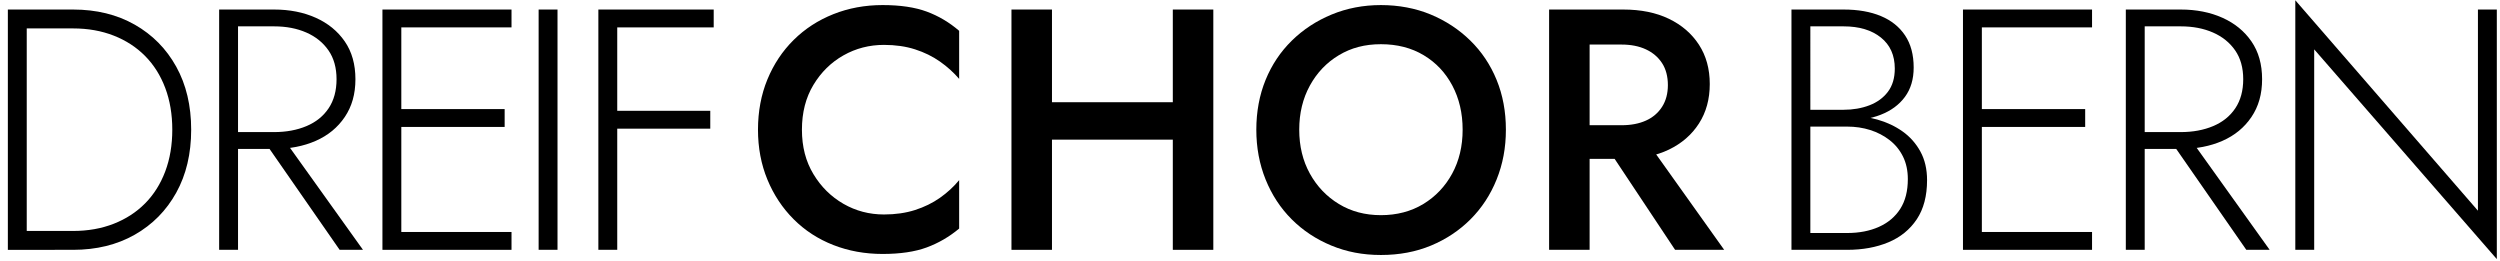 <?xml version="1.0" encoding="UTF-8"?>
<svg id="Ebene_1" data-name="Ebene 1" xmlns="http://www.w3.org/2000/svg" viewBox="0 0 1310.87 137">
  <path d="M14.02,5v126H4.12V5H14.02Zm-4.5,126v-9.9h28.8c7.8,0,14.91-1.26,21.33-3.78,6.42-2.52,11.91-6.09,16.47-10.71,4.56-4.62,8.07-10.2,10.53-16.74,2.46-6.54,3.69-13.83,3.69-21.87s-1.23-15.33-3.69-21.87c-2.46-6.54-5.97-12.12-10.53-16.74-4.56-4.62-10.05-8.19-16.47-10.71-6.42-2.52-13.53-3.78-21.33-3.78H9.52V5h28.8c12.24,0,23.01,2.64,32.31,7.92,9.3,5.28,16.56,12.63,21.78,22.05,5.22,9.42,7.83,20.43,7.83,33.03s-2.61,23.61-7.83,33.03c-5.22,9.42-12.48,16.77-21.78,22.05-9.3,5.28-20.07,7.92-32.31,7.92H9.52Z"/>
  <path d="M124.81,5v126h-9.9V5h9.9Zm-4.68,0h23.58c8.16,0,15.45,1.44,21.87,4.32,6.42,2.88,11.49,7.02,15.21,12.42,3.72,5.4,5.58,12,5.58,19.8s-1.86,14.28-5.58,19.8c-3.72,5.52-8.79,9.69-15.21,12.51-6.42,2.82-13.71,4.23-21.87,4.23h-23.58v-8.82h23.58c6.36,0,12.03-1.05,17.01-3.15,4.98-2.1,8.85-5.22,11.61-9.36,2.76-4.14,4.14-9.21,4.14-15.21s-1.41-11.04-4.23-15.12c-2.82-4.08-6.69-7.2-11.61-9.36-4.92-2.16-10.56-3.24-16.92-3.24h-23.58V5Zm27.18,65.88l43.02,60.12h-12.24l-41.76-60.12h10.98Z"/>
  <path d="M210.43,5v126h-9.9V5h9.9Zm-4.68,0h62.46V14.36h-62.46V5Zm0,52.2h58.86v9.36h-58.86v-9.36Zm0,64.44h62.46v9.36h-62.46v-9.36Z"/>
  <path d="M292.33,5v126h-9.9V5h9.9Z"/>
  <path d="M323.65,5v126h-9.9V5h9.9Zm-4.68,0h55.26V14.36h-55.26V5Zm0,53.1h53.46v9.36h-53.46v-9.36Z"/>
  <path d="M426.52,91.31c4.02,6.66,9.27,11.85,15.75,15.57,6.48,3.72,13.56,5.58,21.24,5.58,6,0,11.43-.78,16.29-2.34,4.86-1.56,9.21-3.69,13.05-6.39,3.84-2.7,7.2-5.79,10.08-9.27v25.38c-5.16,4.32-10.83,7.62-17.01,9.9-6.18,2.28-13.89,3.42-23.13,3.42s-17.85-1.56-25.83-4.68c-7.98-3.12-14.91-7.62-20.79-13.5-5.88-5.88-10.47-12.81-13.77-20.79-3.3-7.98-4.95-16.71-4.95-26.19s1.65-18.39,4.95-26.37c3.3-7.98,7.89-14.88,13.77-20.7,5.88-5.82,12.81-10.32,20.79-13.5,7.98-3.18,16.59-4.77,25.83-4.77s16.95,1.14,23.13,3.42c6.18,2.28,11.85,5.64,17.01,10.08v25.2c-2.88-3.36-6.24-6.39-10.08-9.09-3.84-2.7-8.19-4.83-13.05-6.39-4.86-1.56-10.29-2.34-16.29-2.34-7.68,0-14.76,1.83-21.24,5.49-6.48,3.66-11.73,8.82-15.75,15.48-4.02,6.66-6.03,14.49-6.03,23.49s2.01,16.65,6.03,23.31Z"/>
  <path d="M551.6,5v126h-21.24V5h21.24Zm-12.78,48.6h90v19.62h-90v-19.62ZM636.2,5v126h-21.24V5h21.24Z"/>
  <path d="M663.61,41.9c3.24-7.92,7.83-14.79,13.77-20.61,5.94-5.82,12.9-10.38,20.88-13.68,7.98-3.3,16.59-4.95,25.83-4.95s18.18,1.65,26.1,4.95c7.92,3.3,14.85,7.86,20.79,13.68,5.94,5.82,10.53,12.69,13.77,20.61s4.86,16.62,4.86,26.1-1.62,18.06-4.86,26.1c-3.24,8.04-7.8,15-13.68,20.88s-12.78,10.47-20.7,13.77-16.68,4.95-26.28,4.95-18.03-1.65-26.01-4.95c-7.98-3.3-14.91-7.89-20.79-13.77-5.88-5.88-10.44-12.84-13.68-20.88-3.24-8.04-4.86-16.74-4.86-26.1s1.62-18.18,4.86-26.1Zm23.22,49.14c3.72,6.72,8.79,12.03,15.21,15.93,6.42,3.9,13.77,5.85,22.05,5.85s15.81-1.95,22.23-5.85c6.42-3.9,11.46-9.21,15.12-15.93,3.66-6.72,5.49-14.4,5.49-23.04s-1.8-16.35-5.4-23.13c-3.6-6.78-8.61-12.09-15.03-15.93-6.42-3.84-13.89-5.76-22.41-5.76s-15.63,1.92-22.05,5.76c-6.42,3.84-11.49,9.15-15.21,15.93-3.72,6.78-5.58,14.49-5.58,23.13s1.86,16.32,5.58,23.04Z"/>
  <path d="M833.51,5v126h-21.24V5h21.24Zm-8.64,0h26.28c9.24,0,17.22,1.62,23.94,4.86,6.72,3.24,11.97,7.77,15.75,13.59,3.78,5.82,5.67,12.69,5.67,20.61s-1.89,14.82-5.67,20.7c-3.78,5.88-9.03,10.44-15.75,13.68-6.72,3.24-14.7,4.86-23.94,4.86h-26.28v-17.64h25.38c4.92,0,9.18-.81,12.78-2.43,3.6-1.62,6.42-4.02,8.46-7.2,2.04-3.18,3.06-6.99,3.06-11.43s-1.02-8.4-3.06-11.52c-2.04-3.12-4.86-5.52-8.46-7.2-3.6-1.68-7.86-2.52-12.78-2.52h-25.38V5Zm36.36,65.88l42.84,60.12h-25.74l-39.96-60.12h22.86Z"/>
  <path d="M947.09,57.56h19.62c4.92,0,9.42-.78,13.5-2.34,4.08-1.56,7.32-3.93,9.72-7.11,2.4-3.18,3.6-7.23,3.6-12.15,0-6.96-2.43-12.39-7.29-16.29-4.86-3.9-11.37-5.85-19.53-5.85h-17.46V122.18h19.26c6.36,0,11.94-1.08,16.74-3.24,4.8-2.16,8.52-5.31,11.16-9.45,2.64-4.14,3.96-9.33,3.96-15.57,0-4.44-.84-8.37-2.52-11.79-1.68-3.42-4.02-6.3-7.02-8.64-3-2.34-6.39-4.11-10.17-5.31-3.78-1.2-7.83-1.8-12.15-1.8h-21.42v-5.76h22.14c5.16,0,10.2,.69,15.12,2.07,4.92,1.38,9.33,3.45,13.23,6.21,3.9,2.76,7.02,6.27,9.36,10.53,2.34,4.26,3.51,9.27,3.51,15.03,0,8.28-1.8,15.12-5.4,20.52-3.6,5.4-8.55,9.42-14.85,12.06-6.3,2.64-13.53,3.96-21.69,3.96h-29.16V5h27.36c7.56,0,14.07,1.14,19.53,3.42,5.46,2.28,9.69,5.67,12.69,10.17,3,4.5,4.5,10.11,4.5,16.83,0,6.12-1.53,11.25-4.59,15.39-3.06,4.14-7.29,7.26-12.69,9.36-5.4,2.1-11.64,3.15-18.72,3.15h-20.34v-5.76Z"/>
  <path d="M1039.18,5v126h-9.9V5h9.9Zm-4.68,0h62.46V14.36h-62.46V5Zm0,52.2h58.86v9.36h-58.86v-9.36Zm0,64.44h62.46v9.36h-62.46v-9.36Z"/>
  <path d="M1124.57,5v126h-9.9V5h9.9Zm-4.68,0h23.58c8.16,0,15.45,1.44,21.87,4.32,6.42,2.88,11.49,7.02,15.21,12.42,3.72,5.4,5.58,12,5.58,19.8s-1.86,14.28-5.58,19.8c-3.72,5.52-8.79,9.69-15.21,12.51-6.42,2.82-13.71,4.23-21.87,4.23h-23.58v-8.82h23.58c6.36,0,12.03-1.05,17.01-3.15,4.98-2.1,8.85-5.22,11.61-9.36,2.76-4.14,4.14-9.21,4.14-15.21s-1.41-11.04-4.23-15.12c-2.82-4.08-6.69-7.2-11.61-9.36-4.92-2.16-10.56-3.24-16.92-3.24h-23.58V5Zm27.18,65.88l43.02,60.12h-12.24l-41.76-60.12h10.98Z"/>
  <path d="M1309.2,5V135.86l-95.76-109.98v105.12h-9.9V.14l95.76,110.34V5h9.9Z"/>
</svg>